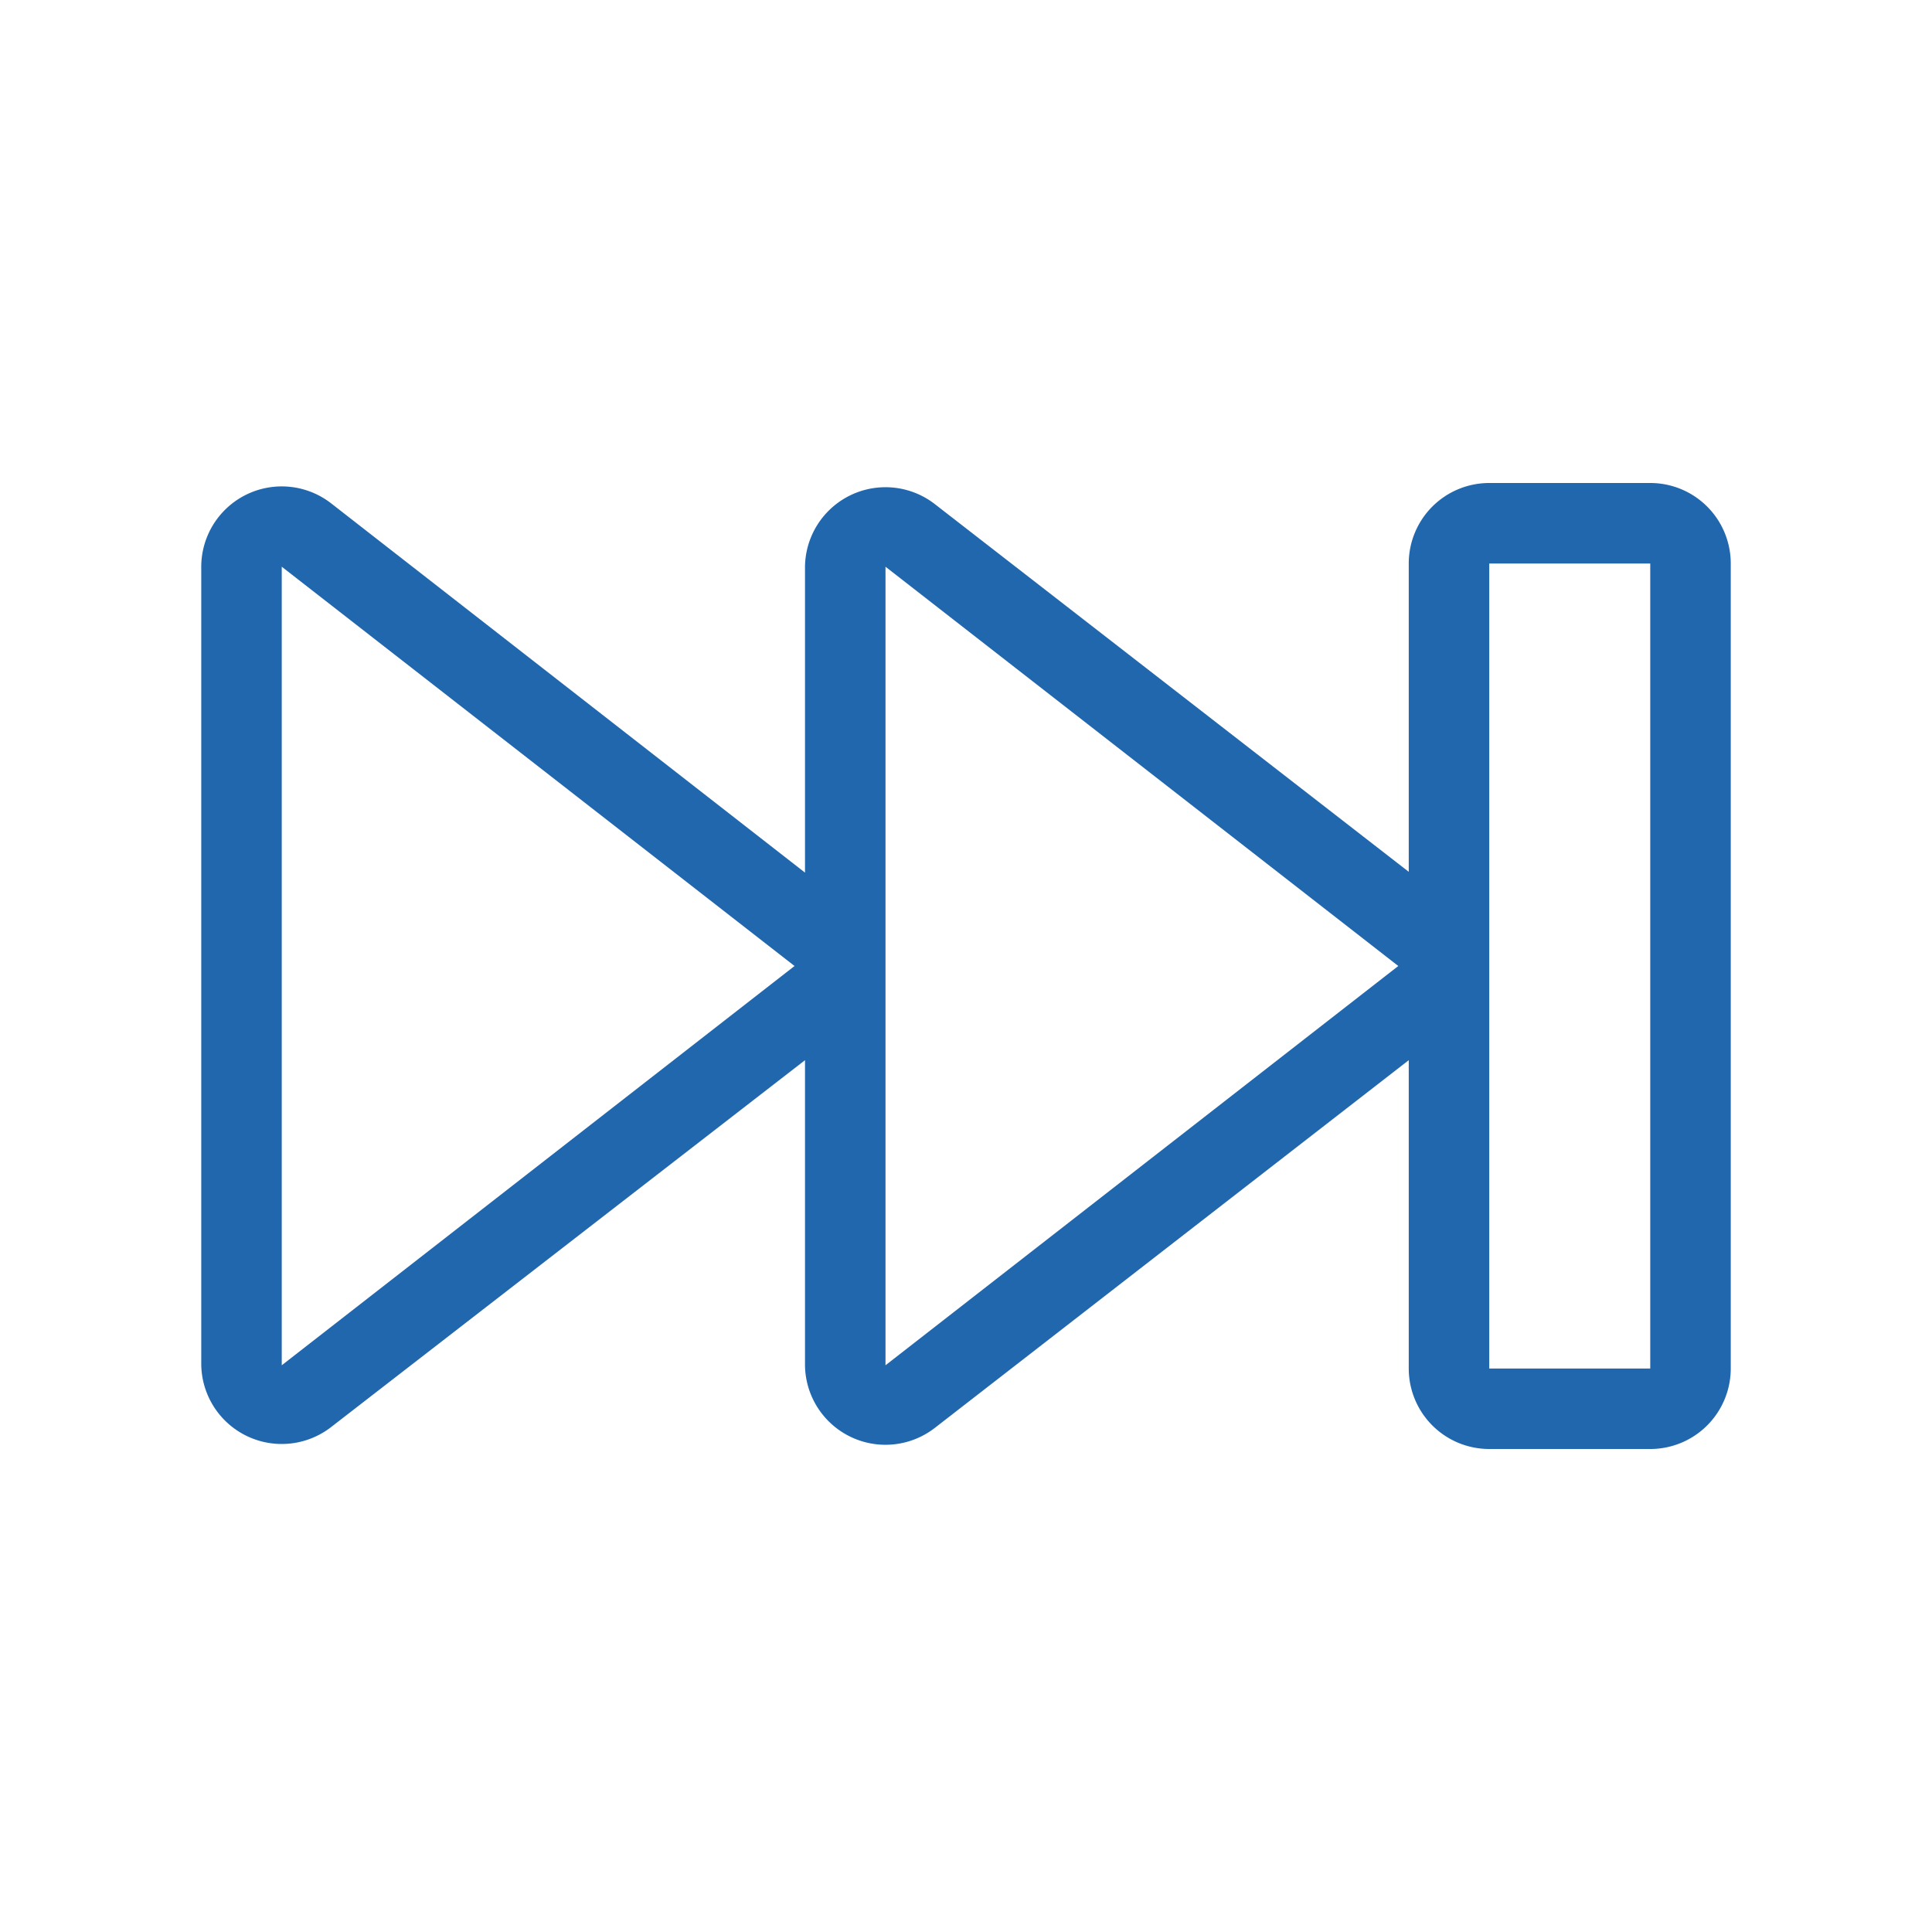 <svg xmlns="http://www.w3.org/2000/svg" width="24" height="24" fill="none"><path fill="#2167ae" d="M18.5 6a1 1 0 0 0-1 1v3.83l-5.89-4.57a1 1 0 0 0-1.61.78v3.8L4.11 6.25a1 1 0 0 0-1.61.78v9.92a1 1 0 0 0 1.61.78L10 13.17v3.79a1 1 0 0 0 1.61.78l5.89-4.57V17a1 1 0 0 0 1 1h2a1 1 0 0 0 1-1V7a1 1 0 0 0-1-1zm2 1v10h-2V7zm-17 9.96V7.04L9.87 12zM17.37 12 11 16.96V7.04z"/></svg>